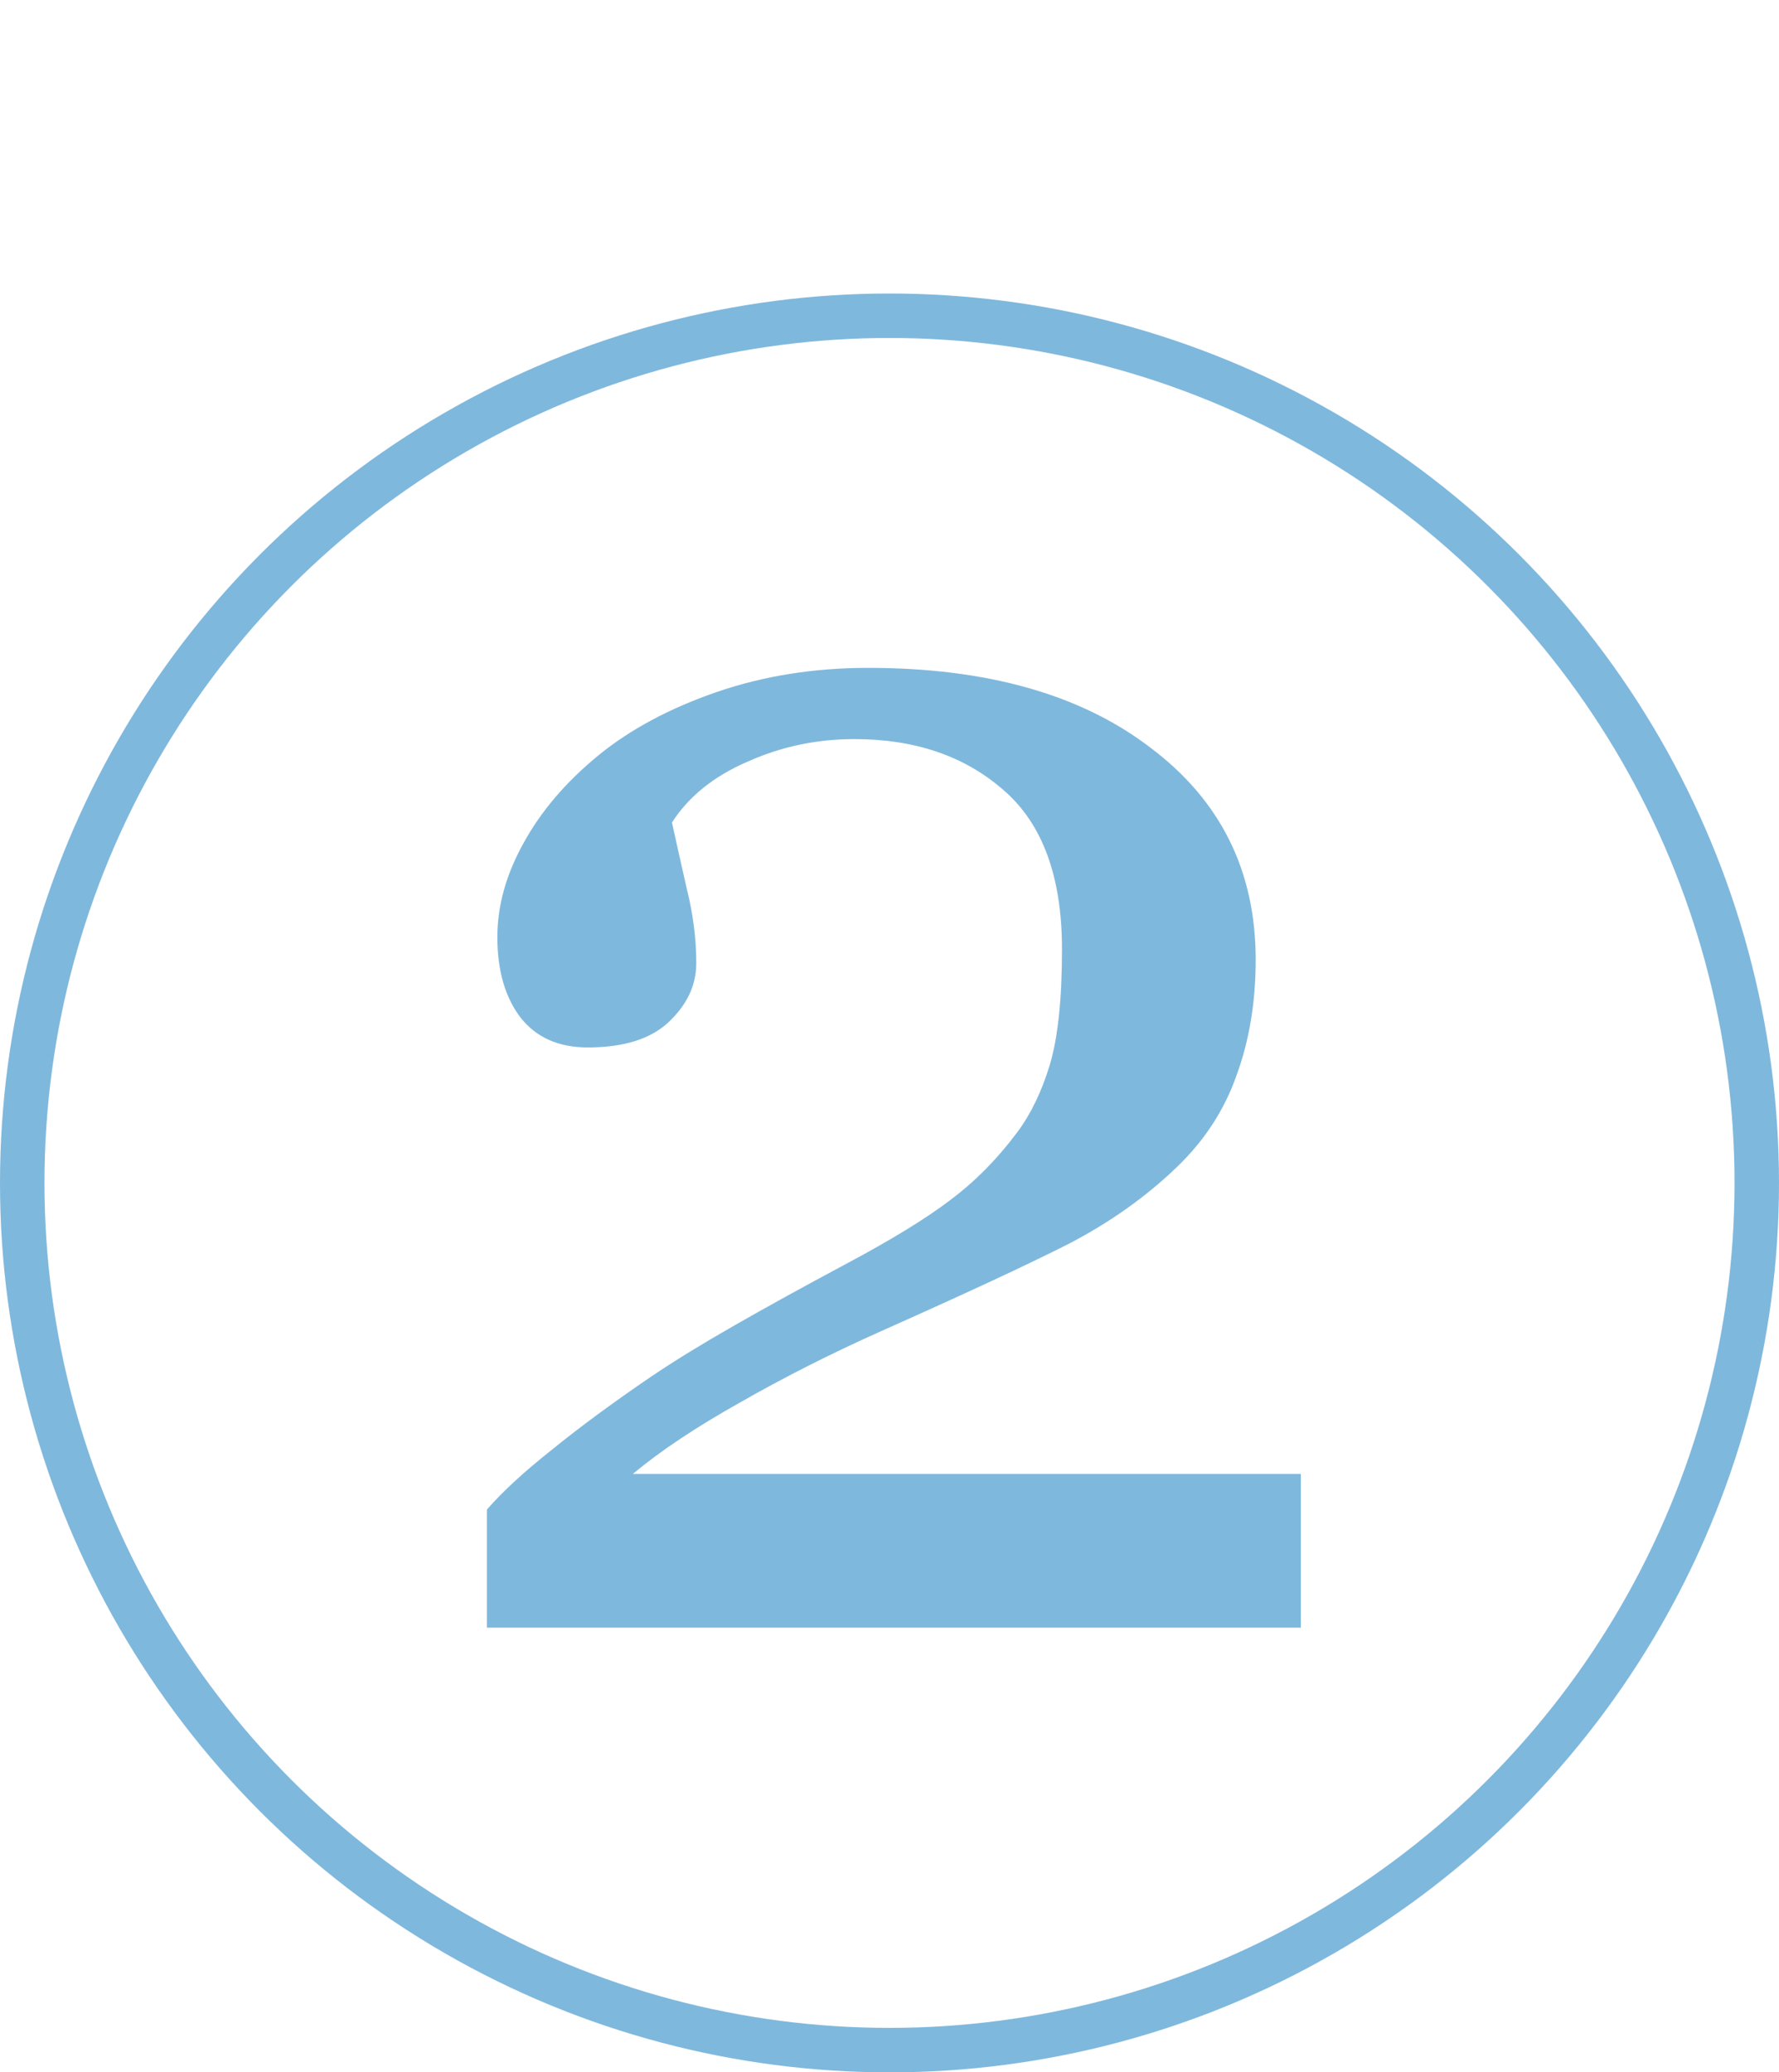 <?xml version="1.0" encoding="UTF-8"?> <svg xmlns="http://www.w3.org/2000/svg" width="200" height="233" viewBox="0 0 200 233" fill="none"> <g opacity="0.5"> <path d="M146.246 183H54.742V169.719C56.5 167.701 58.941 165.454 62.066 162.98C65.191 160.441 68.902 157.707 73.199 154.777C75.803 153.02 78.928 151.099 82.574 149.016C86.22 146.932 90.354 144.654 94.977 142.18C100.12 139.445 104.059 137.036 106.793 134.953C109.592 132.87 112.132 130.298 114.41 127.238C115.908 125.22 117.112 122.714 118.023 119.719C118.935 116.659 119.391 112.329 119.391 106.73C119.391 98.592 117.21 92.635 112.848 88.859C108.486 85.018 102.887 83.098 96.051 83.098C91.819 83.098 87.815 83.944 84.039 85.637C80.263 87.264 77.431 89.543 75.543 92.473C75.999 94.556 76.552 97.03 77.203 99.894C77.919 102.759 78.277 105.559 78.277 108.293C78.277 110.767 77.236 112.98 75.152 114.934C73.134 116.822 70.107 117.766 66.07 117.766C62.815 117.766 60.309 116.659 58.551 114.445C56.793 112.167 55.914 109.139 55.914 105.363C55.914 101.848 56.891 98.332 58.844 94.816C60.797 91.236 63.596 87.948 67.242 84.953C70.823 82.023 75.25 79.647 80.523 77.824C85.797 76.001 91.493 75.09 97.613 75.09C110.96 75.09 121.539 78.085 129.352 84.074C137.229 89.999 141.168 97.941 141.168 107.902C141.168 112.655 140.452 116.984 139.02 120.891C137.652 124.797 135.406 128.247 132.281 131.242C128.831 134.562 124.794 137.427 120.172 139.836C115.549 142.18 108.486 145.467 98.981 149.699C93.316 152.238 88.043 154.908 83.16 157.707C78.277 160.441 74.273 163.111 71.148 165.715H146.246V183Z" fill="#0071BC"></path> <circle cx="100" cy="133" r="97.5" stroke="#0071BC" stroke-width="5"></circle> </g> </svg> 